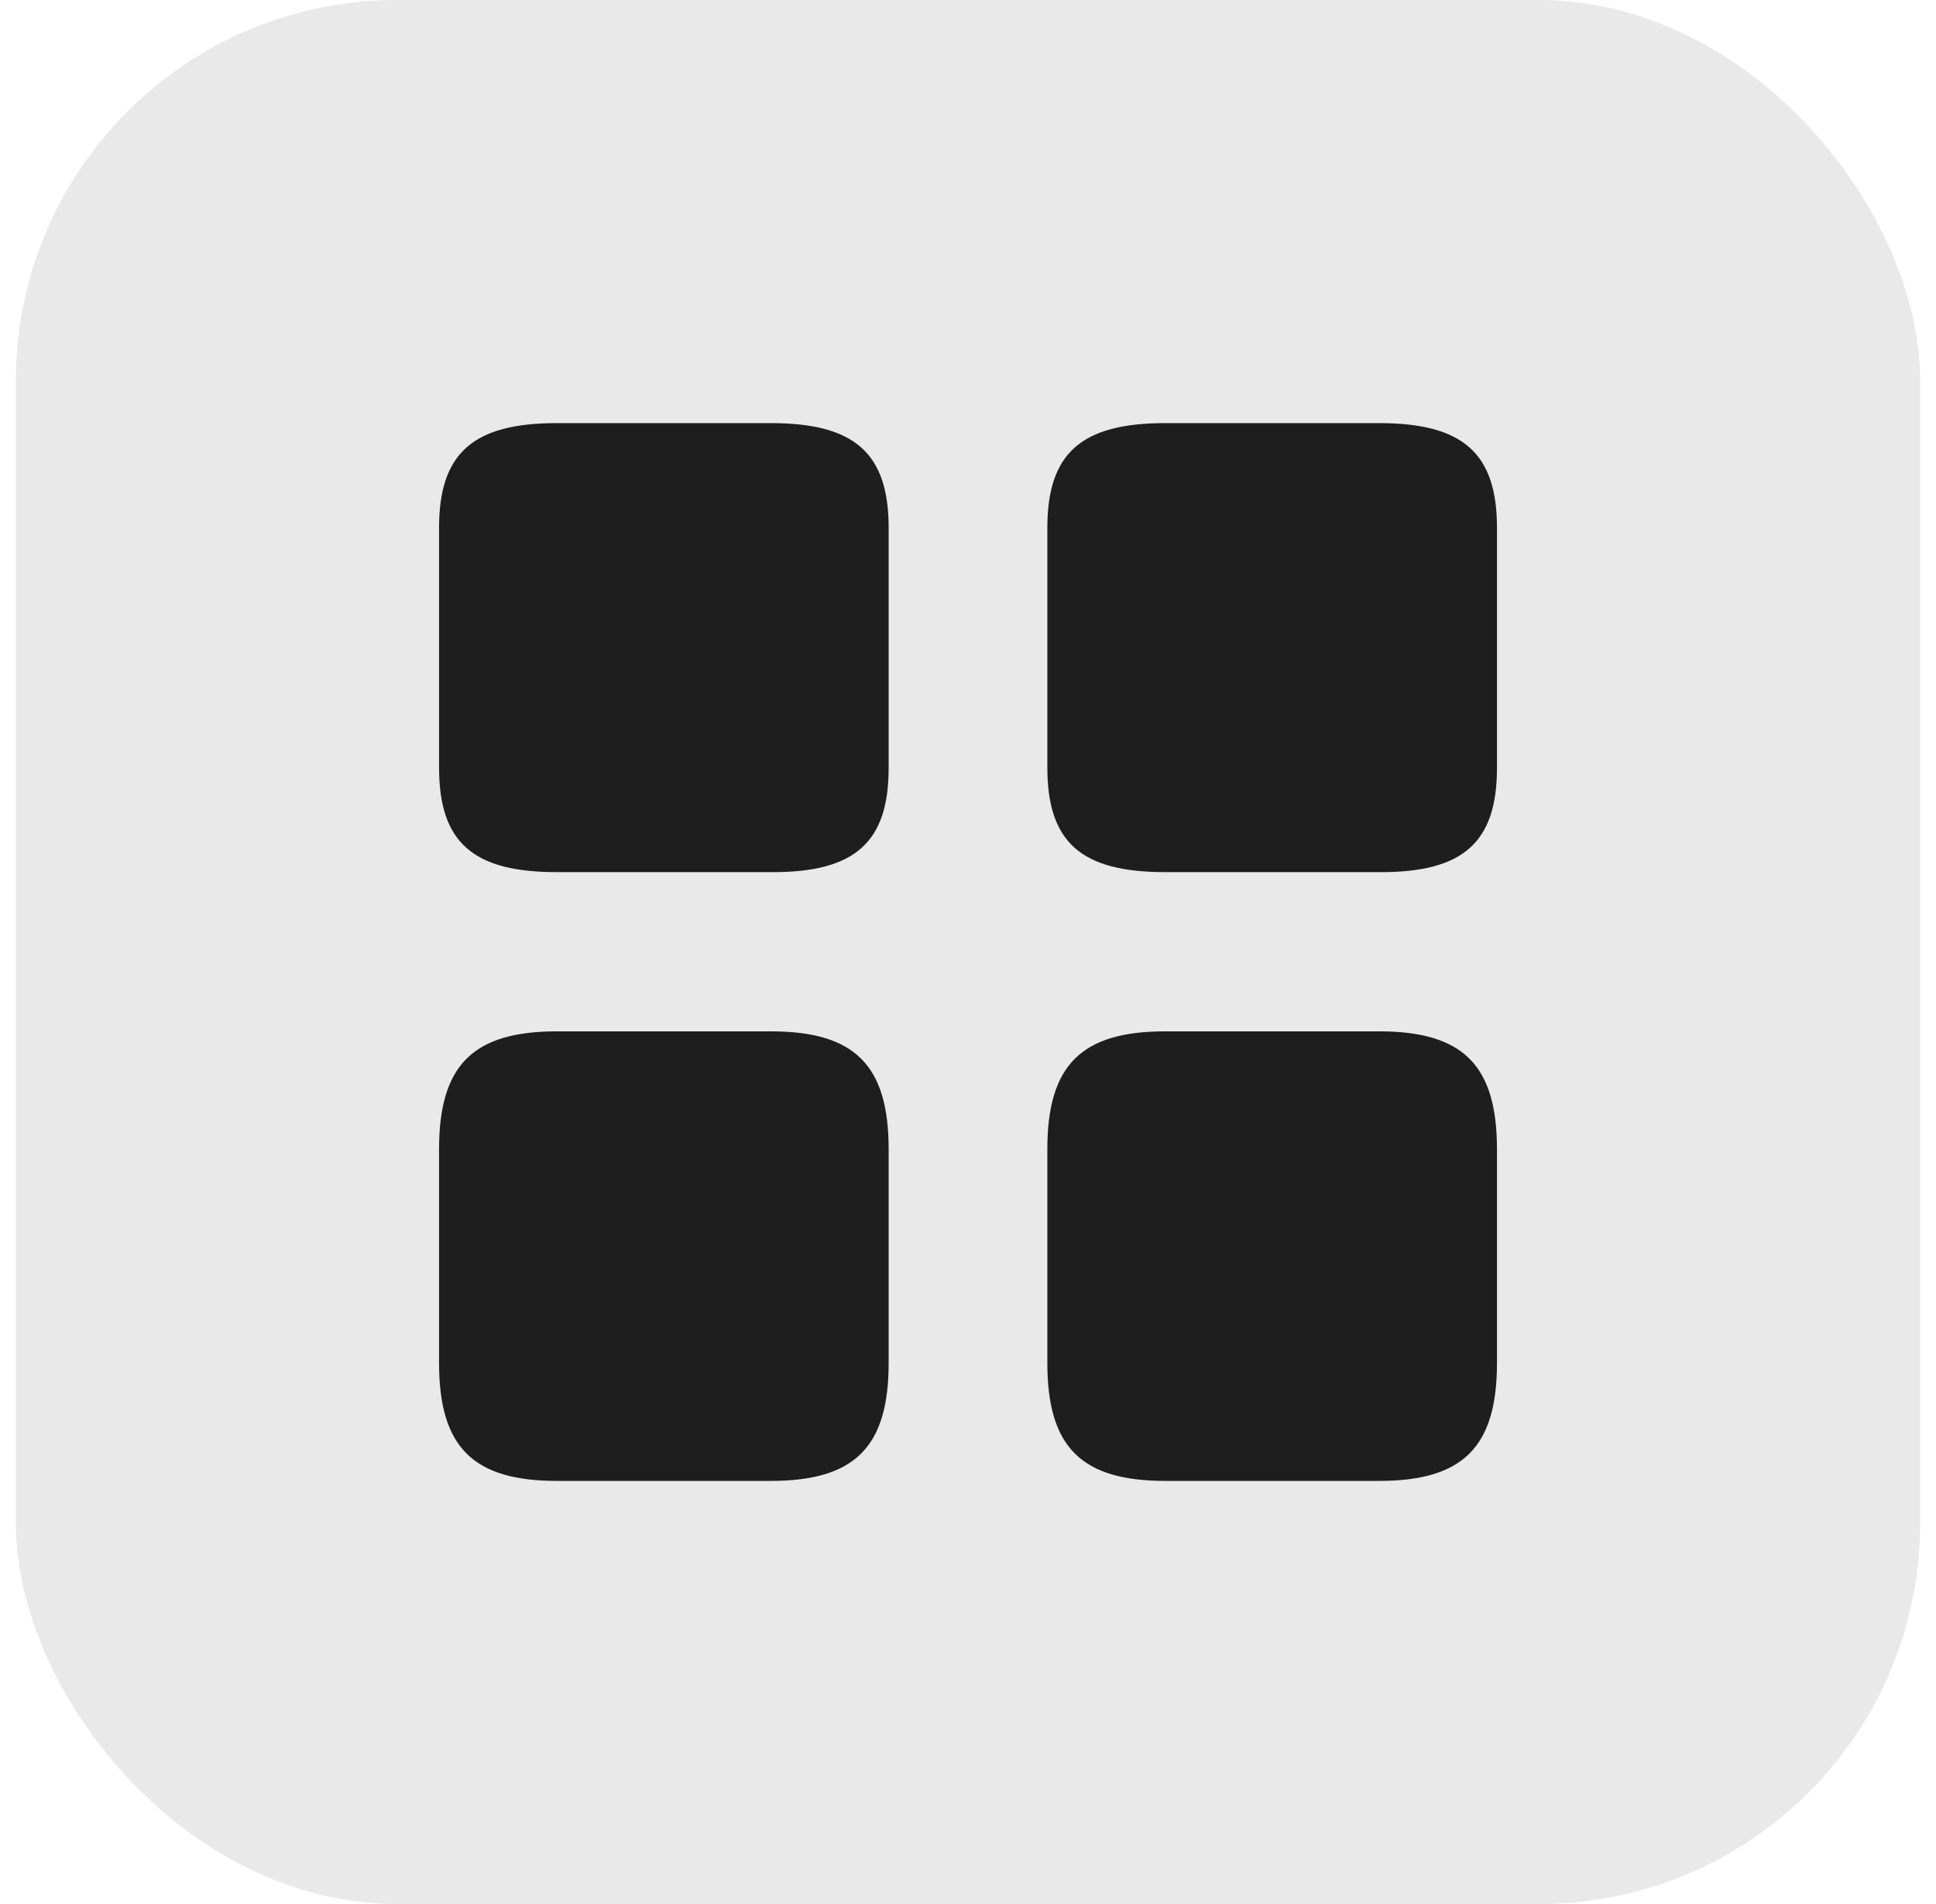 <svg xmlns="http://www.w3.org/2000/svg" width="61" height="60" viewBox="0 0 61 60" fill="none"><rect x="0.5" width="60" height="60" rx="12" fill="#1E1E1E" fill-opacity="0.1"></rect><path d="M47.167 24.2V16.633C47.167 14.283 46.1 13.333 43.45 13.333H36.717C34.067 13.333 33 14.283 33 16.633V24.183C33 26.55 34.067 27.483 36.717 27.483H43.45C46.1 27.5 47.167 26.55 47.167 24.2Z" fill="#1E1E1E"></path><path d="M47.167 42.95V36.217C47.167 33.567 46.1 32.5 43.45 32.5H36.717C34.067 32.5 33 33.567 33 36.217V42.95C33 45.6 34.067 46.667 36.717 46.667H43.45C46.1 46.667 47.167 45.6 47.167 42.95Z" fill="#1E1E1E"></path><path d="M28 24.2V16.633C28 14.283 26.933 13.333 24.284 13.333H17.55C14.9 13.333 13.834 14.283 13.834 16.633V24.183C13.834 26.55 14.9 27.483 17.55 27.483H24.284C26.933 27.5 28 26.55 28 24.2Z" fill="#1E1E1E"></path><path d="M28 42.95V36.217C28 33.567 26.933 32.5 24.284 32.5H17.55C14.9 32.5 13.834 33.567 13.834 36.217V42.95C13.834 45.6 14.9 46.667 17.55 46.667H24.284C26.933 46.667 28 45.6 28 42.95Z" fill="#1E1E1E"></path></svg>